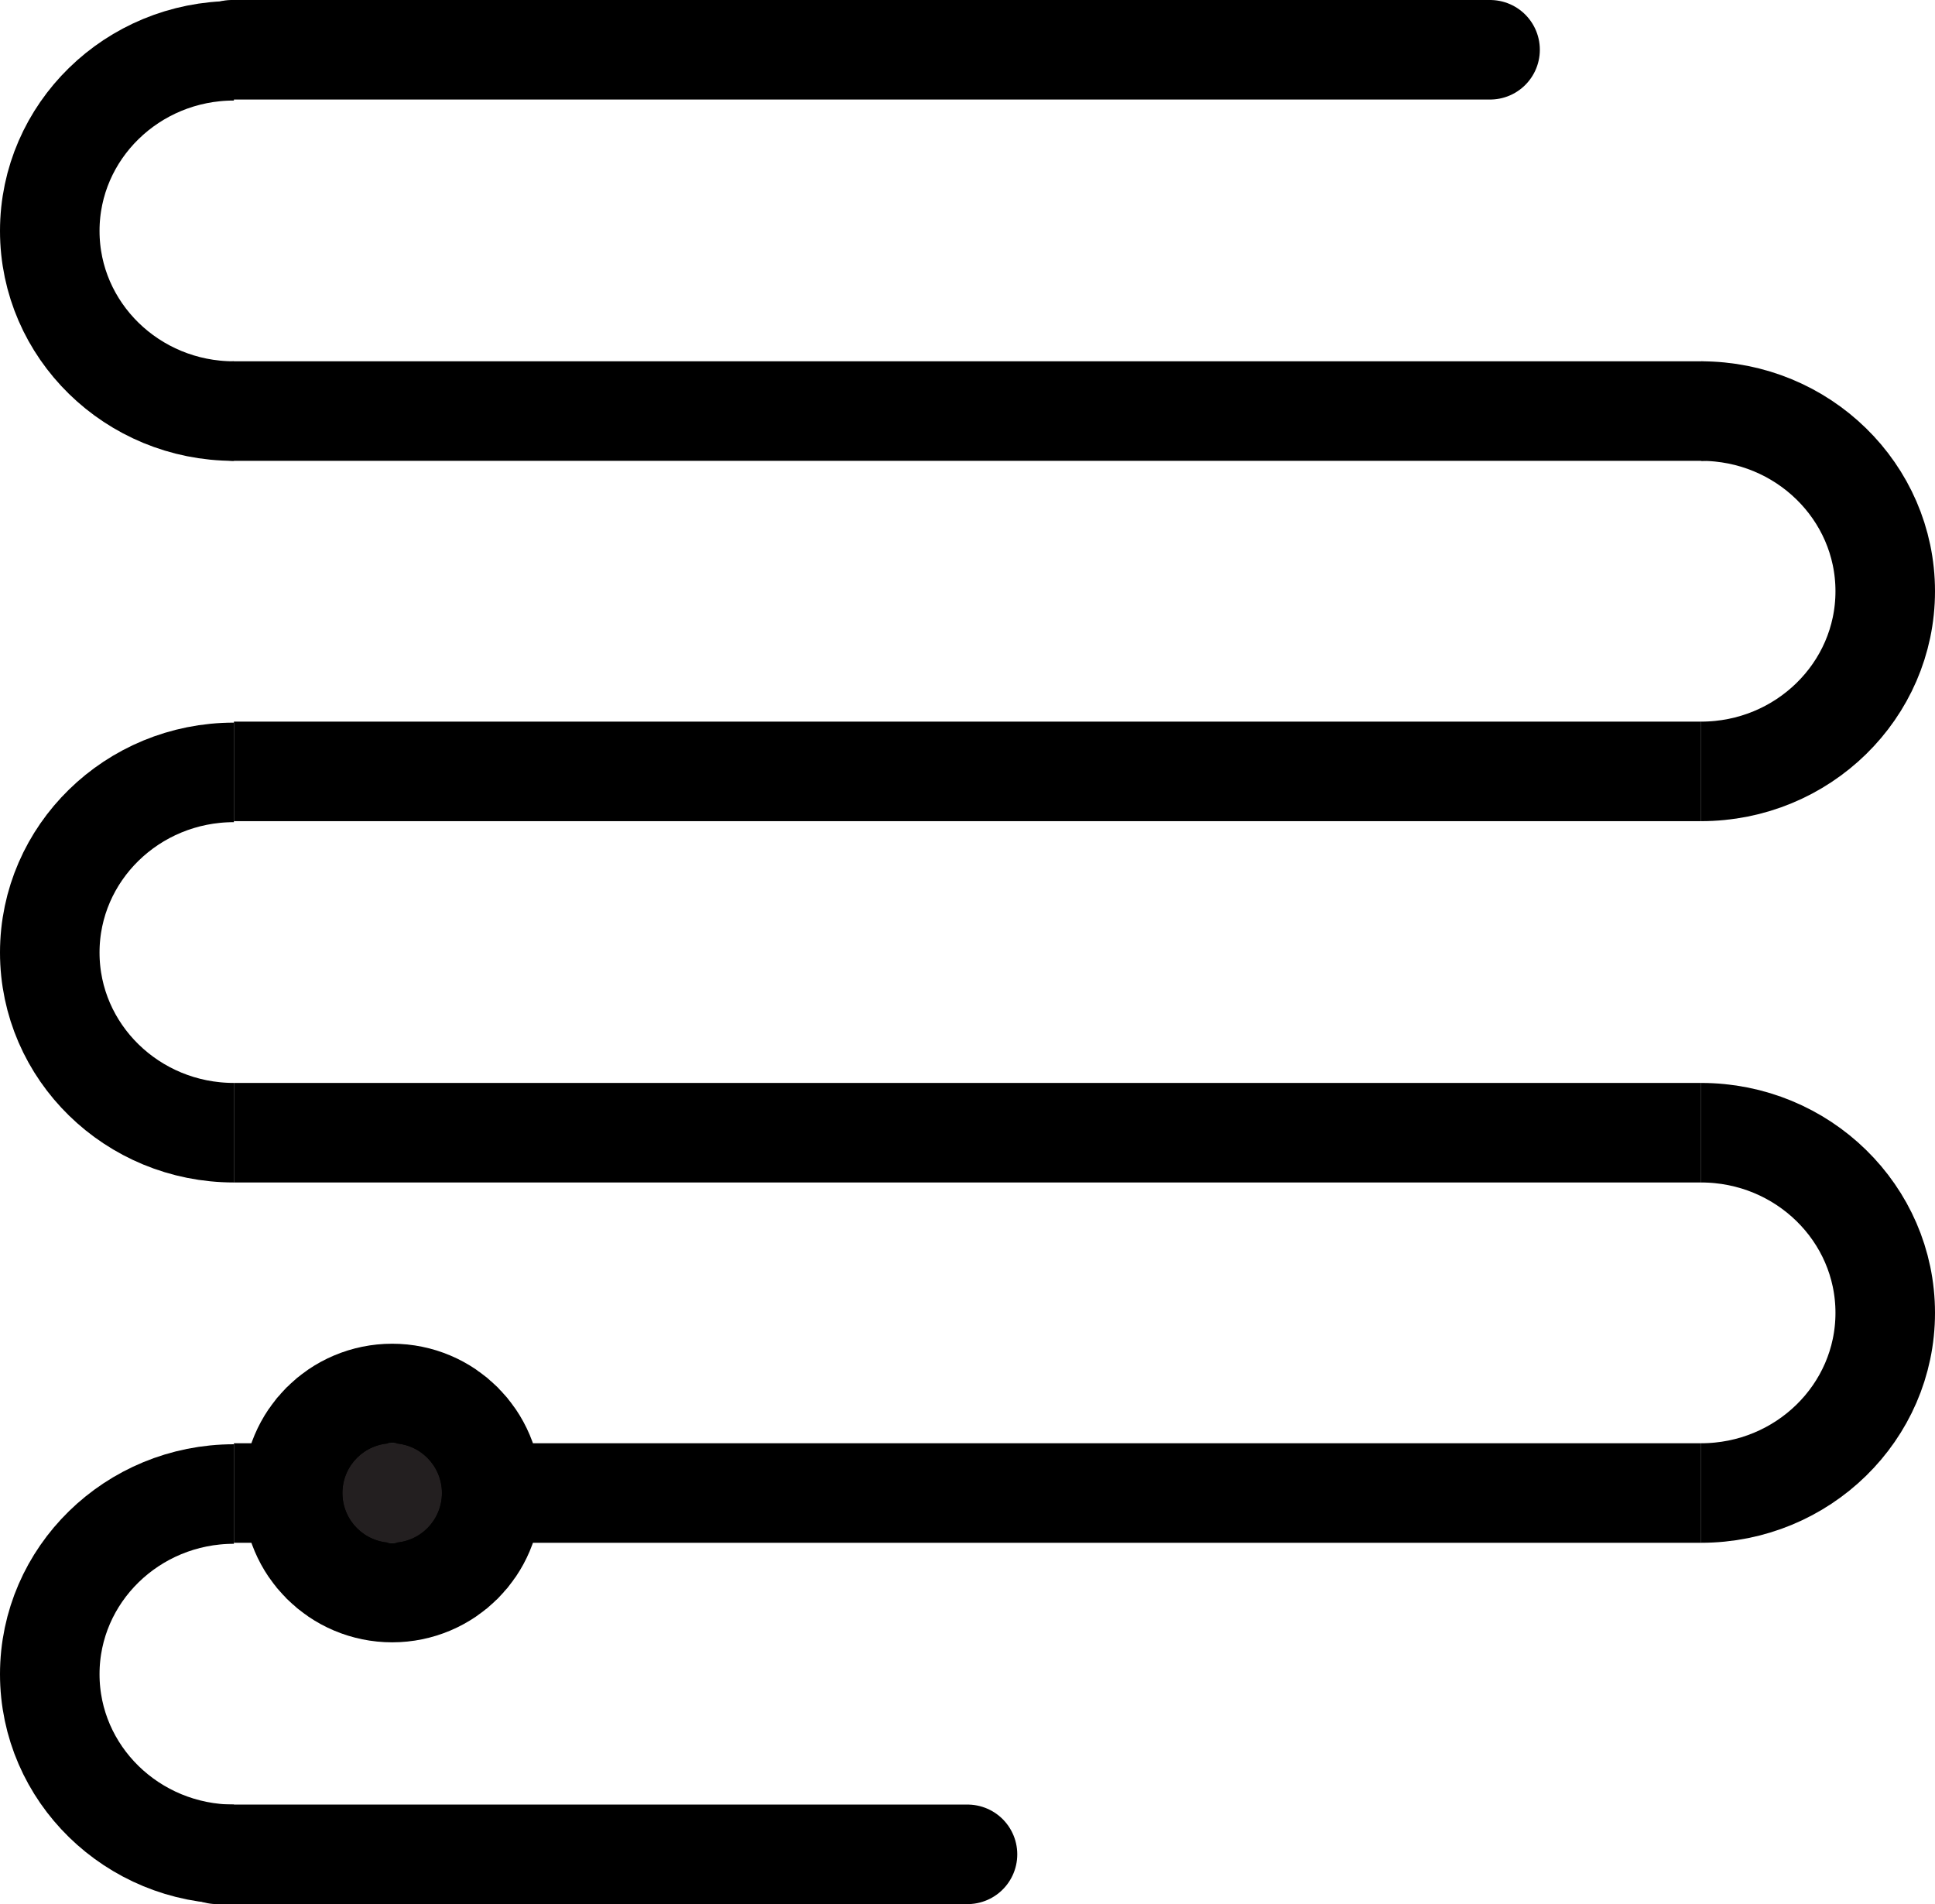 <?xml version="1.0" encoding="UTF-8"?>
<svg id="Layer_2" data-name="Layer 2" xmlns="http://www.w3.org/2000/svg" viewBox="0 0 19.44 19.13">
  <defs>
    <style>
      .cls-1 {
        fill: #231f20;
        stroke-width: 2px;
      }

      .cls-1, .cls-2, .cls-3 {
        stroke: #000;
        stroke-miterlimit: 10;
      }

      .cls-2 {
        stroke-linecap: round;
      }

      .cls-2, .cls-3 {
        fill: none;
      }
    </style>
  </defs>
  <g id="Layer_1-2" data-name="Layer 1">
    <g>
      <line class="cls-2" x1="2.35" y1="4.13" x2="17.09" y2="4.13"/>
      <path class="cls-3" d="m17.09,4.13c1.02,0,1.85.81,1.85,1.81s-.83,1.81-1.85,1.81"/>
      <line class="cls-3" x1="2.35" y1="7.75" x2="17.09" y2="7.75"/>
      <path class="cls-3" d="m2.35,11.38c-1.02,0-1.85-.81-1.85-1.81s.83-1.81,1.85-1.81"/>
      <line class="cls-3" x1="2.35" y1="11.38" x2="17.09" y2="11.38"/>
      <path class="cls-3" d="m17.09,11.38c1.02,0,1.85.81,1.85,1.81s-.83,1.81-1.85,1.81"/>
      <line class="cls-3" x1="2.35" y1="15" x2="17.09" y2="15"/>
      <path class="cls-3" d="m2.35,18.63c-1.02,0-1.85-.81-1.85-1.81s.83-1.81,1.85-1.81"/>
      <line class="cls-2" x1="2.18" y1="18.63" x2="9.72" y2="18.63"/>
      <circle class="cls-1" cx="3.94" cy="15" r=".5"/>
      <path class="cls-3" d="m2.35,4.13c-1.02,0-1.85-.81-1.85-1.81s.83-1.81,1.85-1.81"/>
      <line class="cls-2" x1="2.33" y1=".5" x2="14.97" y2=".5"/>
    </g>
  </g>
</svg>
